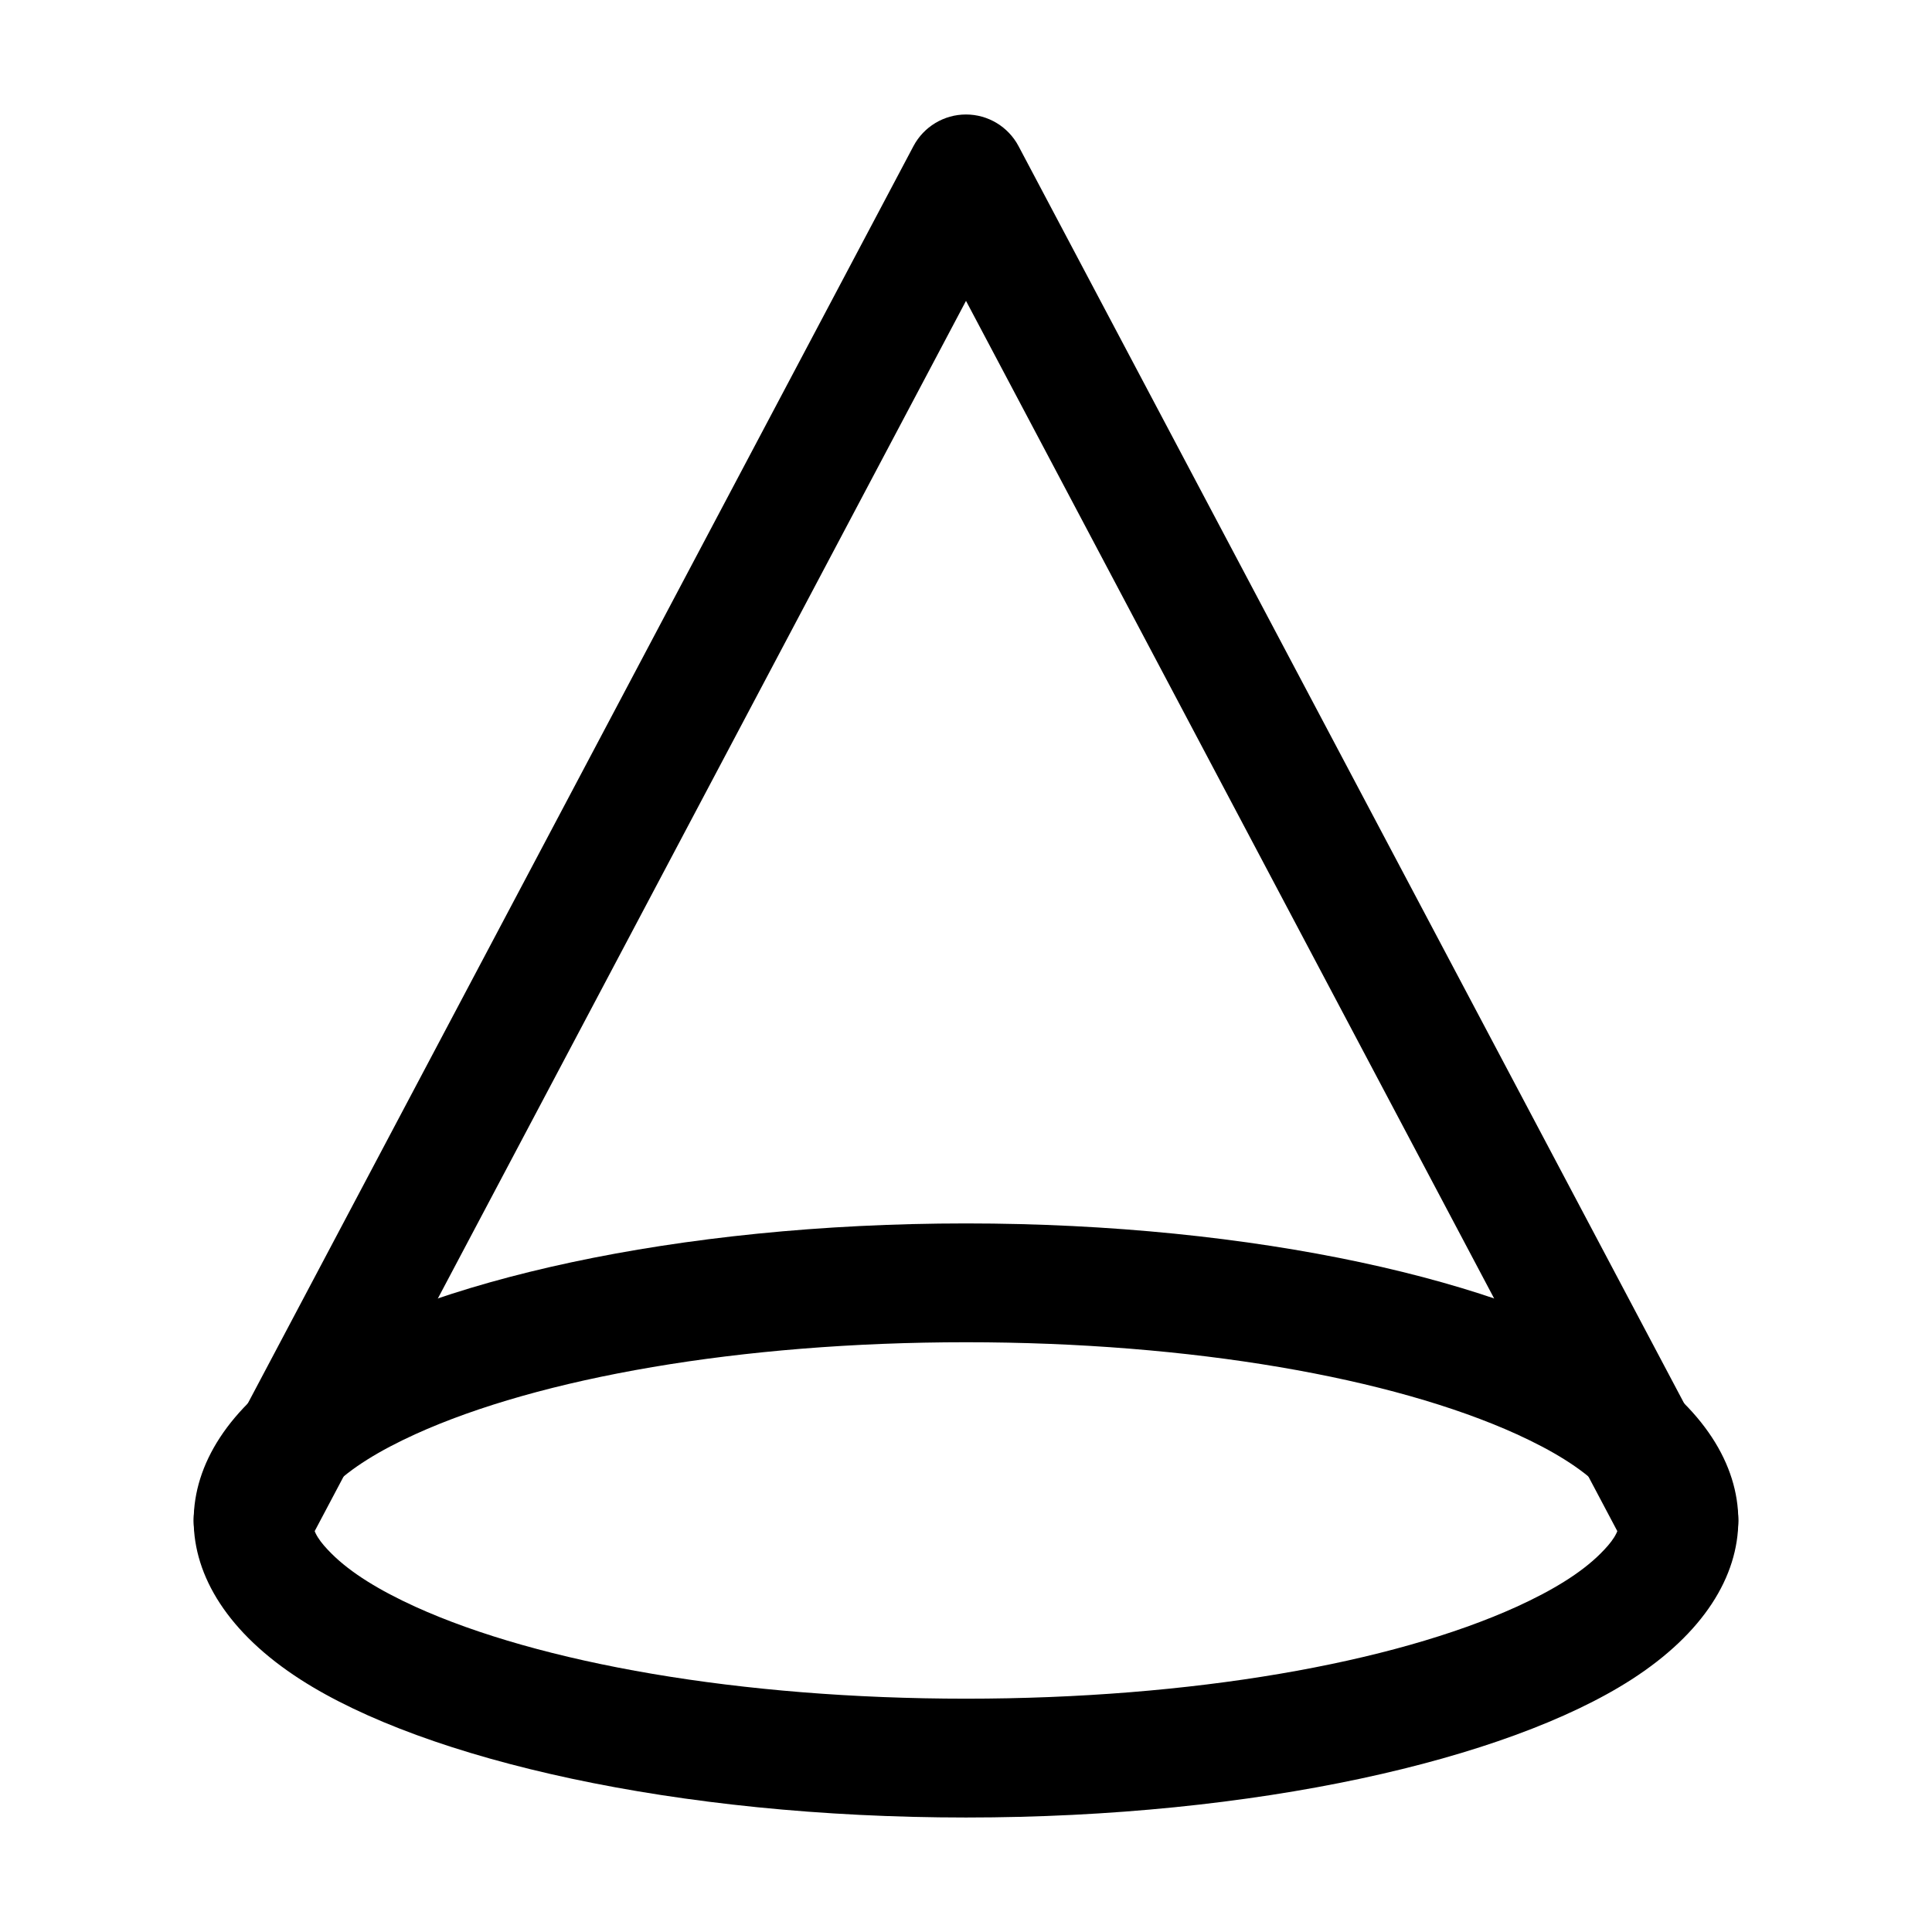 <?xml version="1.0" encoding="UTF-8"?>
<!-- Uploaded to: SVG Repo, www.svgrepo.com, Generator: SVG Repo Mixer Tools -->
<svg fill="#000000" width="800px" height="800px" version="1.1" viewBox="144 144 512 512" xmlns="http://www.w3.org/2000/svg">
 <g fill-rule="evenodd">
  <path d="m224.99 554.31 175.01-330.58s175.01 330.58 175.01 330.58c4.074 7.684 13.602 10.621 21.285 6.551 7.684-4.074 10.621-13.602 6.551-21.285l-188.93-356.86c-2.731-5.144-8.082-8.375-13.918-8.375s-11.188 3.234-13.918 8.375l-188.93 356.86c-4.074 7.684-1.133 17.215 6.551 21.285 7.684 4.074 17.215 1.133 21.285-6.551z"/>
  <path d="m400 468.22c-76.77 0-143.25 15.281-176.33 36.547-19.145 12.301-28.34 27.375-28.34 42.172 0 14.801 9.195 29.871 28.34 42.172 33.082 21.266 99.566 36.547 176.33 36.547 76.77 0 143.25-15.281 176.33-36.547 19.145-12.301 28.34-27.375 28.34-42.172 0-14.801-9.195-29.871-28.34-42.172-33.082-21.266-99.566-36.547-176.33-36.547zm0 31.488c59.871 0 113.02 9.426 145.94 24.371 9.445 4.305 17.066 8.941 22.211 14.086 2.875 2.875 5.039 5.606 5.039 8.773 0 3.168-2.164 5.898-5.039 8.773-5.144 5.144-12.762 9.781-22.211 14.086-32.914 14.945-86.066 24.371-145.94 24.371s-113.02-9.426-145.94-24.371c-9.445-4.305-17.066-8.941-22.211-14.086-2.875-2.875-5.039-5.606-5.039-8.773 0-3.168 2.164-5.898 5.039-8.773 5.144-5.144 12.762-9.781 22.211-14.086 32.914-14.945 86.066-24.371 145.94-24.371z"/>
 </g>
</svg>